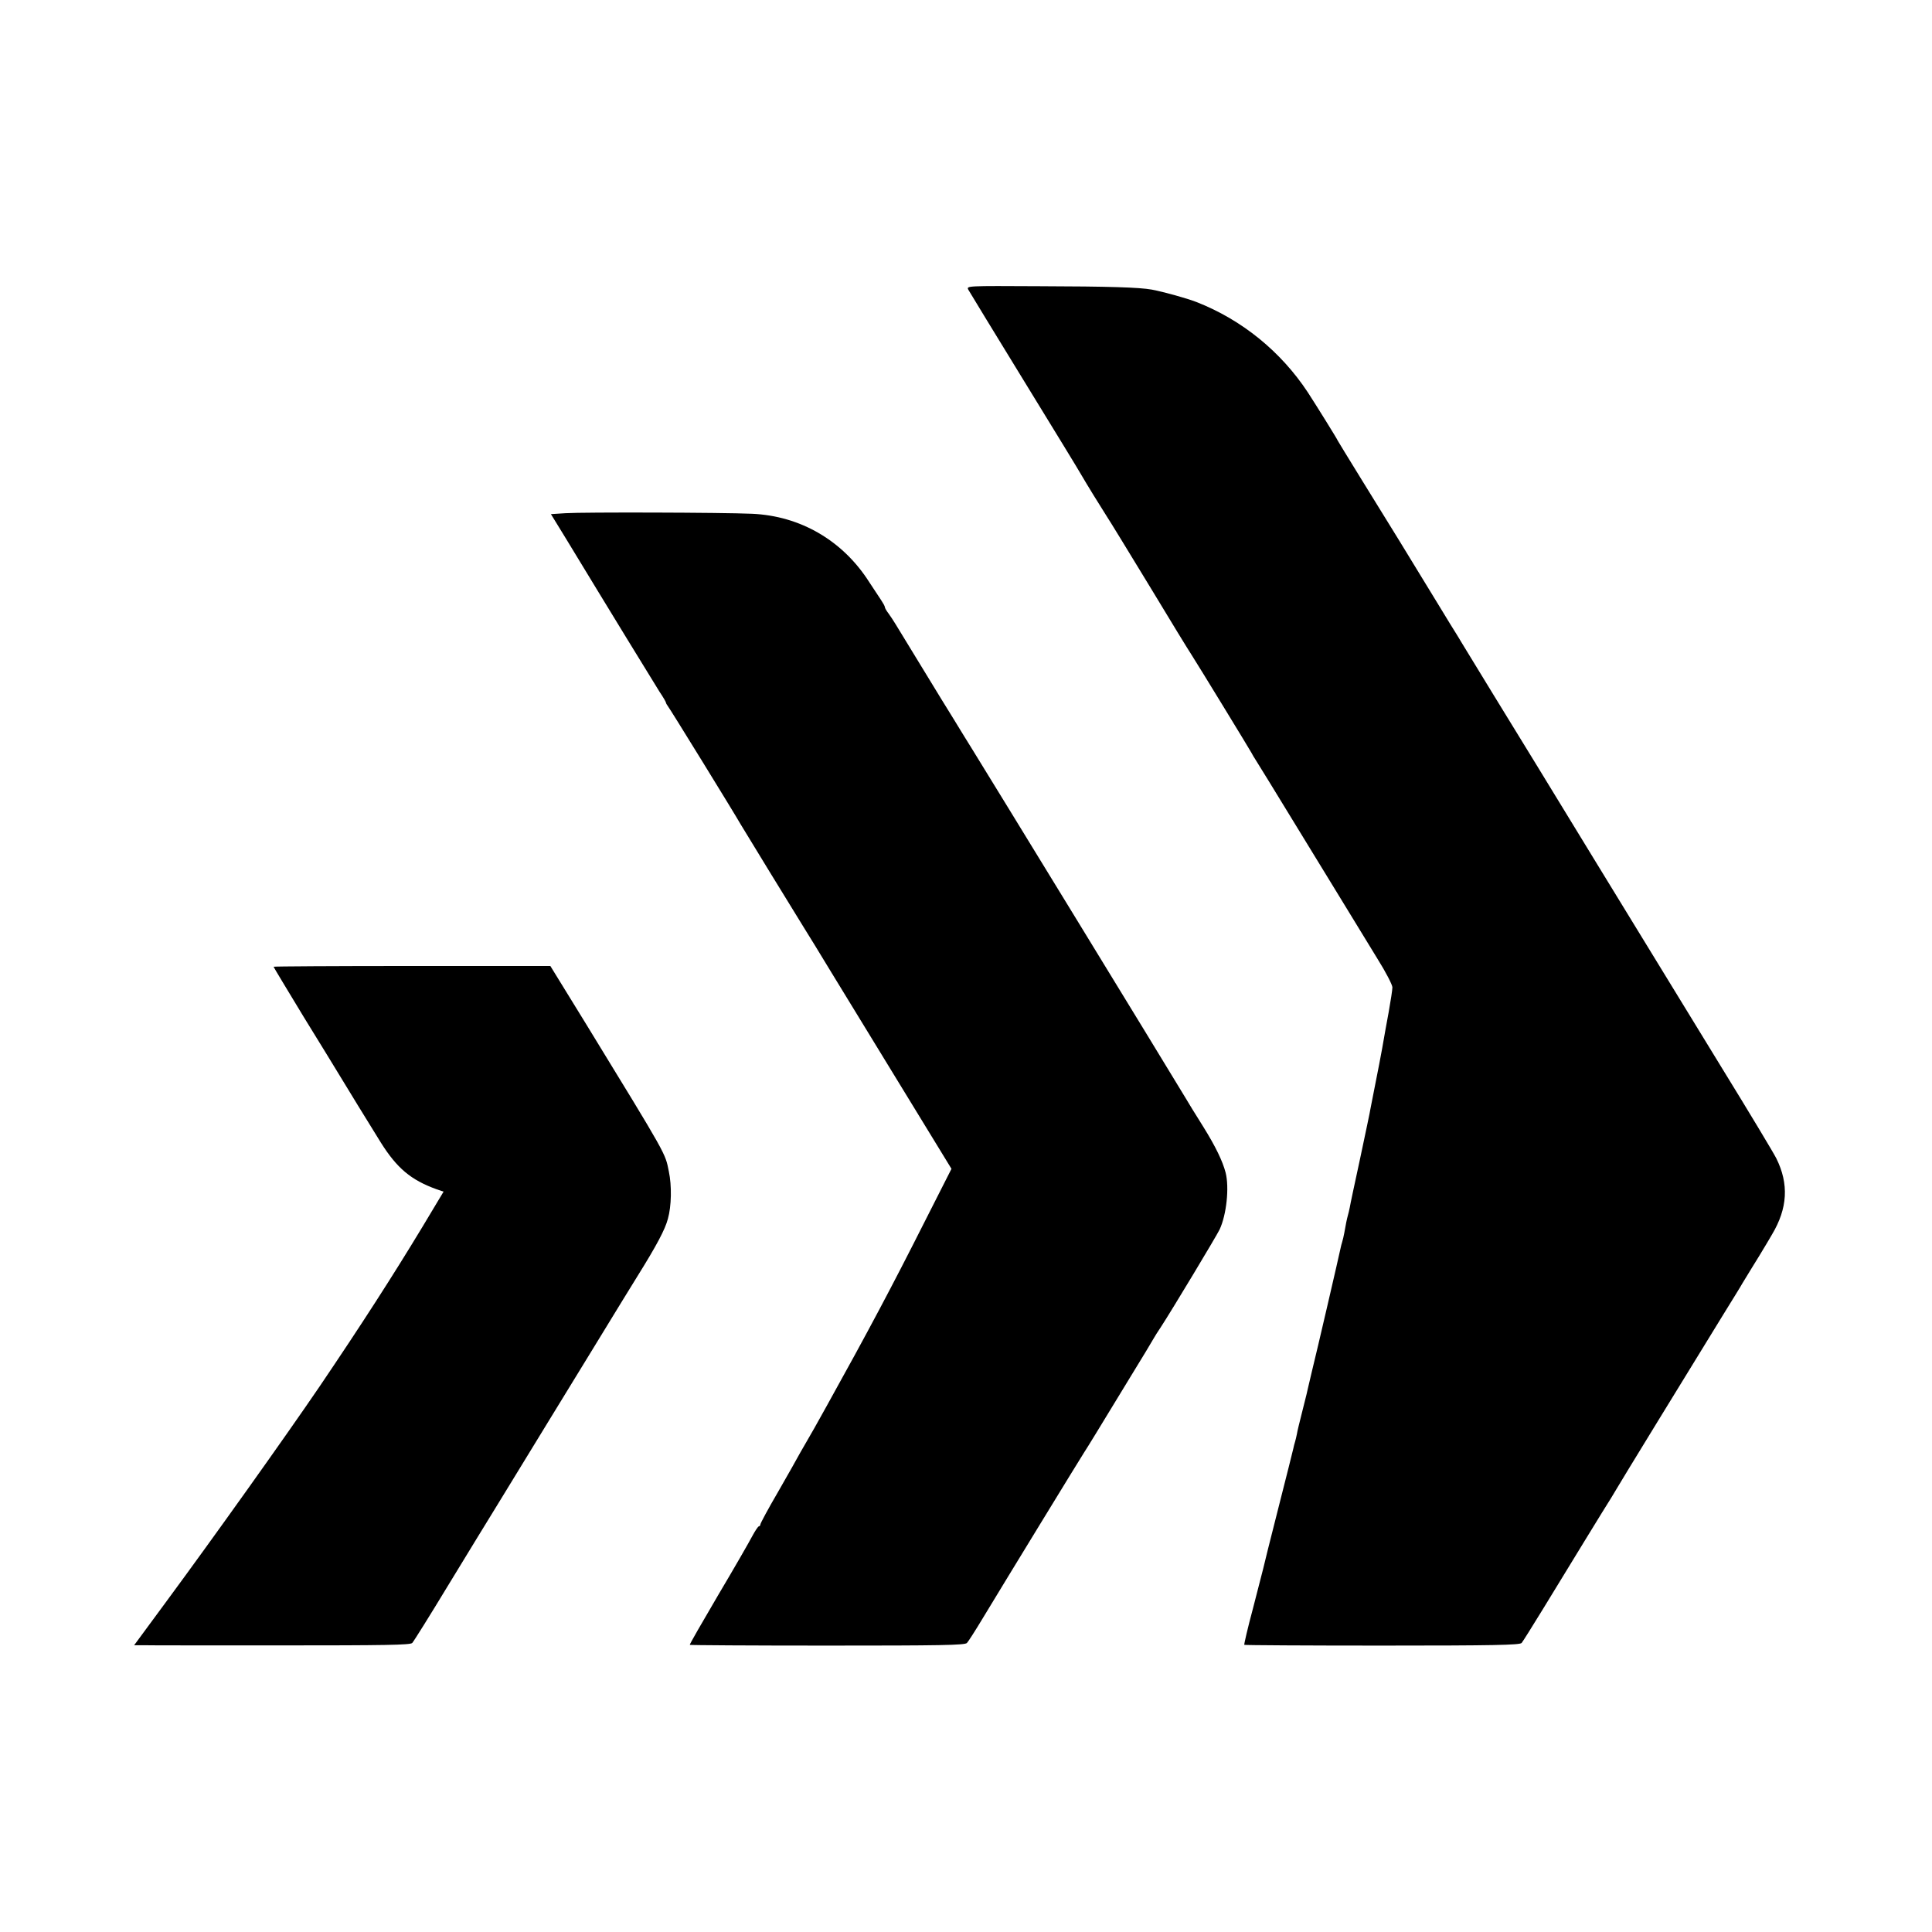 <?xml version="1.0" standalone="no"?>
<!DOCTYPE svg PUBLIC "-//W3C//DTD SVG 20010904//EN"
 "http://www.w3.org/TR/2001/REC-SVG-20010904/DTD/svg10.dtd">
<svg version="1.0" xmlns="http://www.w3.org/2000/svg"
 width="1024pt" height="1024pt" viewBox="0 0 1024 1024"
 preserveAspectRatio="xMidYMid meet">
<g transform="translate(0,1024) scale(0.1,-0.1)"
fill="#000000" stroke="none">
<path d="M5132 8705 c6 -11 139 -229 296 -485 157 -256 293 -478 302 -495 29
-50 101 -167 135 -220 18 -27 121 -196 230 -375 108 -179 207 -341 220 -360
36 -56 309 -503 318 -520 4 -8 15 -27 25 -42 9 -15 40 -64 68 -110 97 -158
241 -394 369 -603 70 -115 163 -267 206 -337 44 -70 79 -138 79 -151 0 -13 -9
-72 -20 -133 -11 -60 -23 -125 -26 -144 -4 -28 -40 -216 -60 -314 -2 -12 -7
-34 -10 -51 -2 -16 -28 -136 -55 -265 -28 -129 -53 -246 -55 -260 -3 -14 -7
-33 -10 -42 -5 -18 -11 -46 -19 -93 -3 -16 -8 -38 -11 -47 -3 -9 -7 -25 -9
-35 -7 -35 -126 -549 -152 -653 -14 -58 -26 -112 -28 -120 -2 -8 -13 -53 -25
-100 -12 -47 -24 -96 -26 -110 -3 -14 -7 -33 -10 -42 -3 -9 -7 -25 -9 -35 -2
-10 -38 -153 -80 -318 -42 -165 -78 -309 -80 -320 -3 -11 -27 -105 -54 -210
-28 -104 -48 -191 -46 -193 2 -2 330 -4 730 -4 595 0 730 3 740 14 6 7 58 90
115 183 124 203 336 550 359 585 8 14 21 34 27 45 10 19 381 624 568 928 50
81 96 155 101 165 6 9 30 50 55 90 25 40 50 81 55 90 6 9 27 45 47 79 83 139
90 268 23 403 -12 25 -143 243 -292 485 -148 242 -444 726 -658 1075 -213 349
-460 753 -549 897 -88 145 -166 271 -171 280 -6 10 -17 29 -26 43 -9 14 -48
77 -86 140 -144 237 -294 481 -417 679 -69 112 -126 205 -126 206 0 4 -115
189 -158 255 -143 217 -350 385 -590 479 -51 20 -174 54 -237 66 -66 12 -227
17 -597 18 -383 2 -386 2 -376 -18z"/>
<path d="M2998 7520 l-78 -5 78 -127 c233 -384 469 -769 498 -815 19 -28 34
-54 34 -58 0 -3 5 -11 10 -18 9 -10 354 -570 385 -625 14 -24 290 -475 335
-547 21 -33 87 -141 147 -240 61 -99 228 -373 373 -610 l263 -430 -142 -280
c-172 -341 -296 -575 -521 -980 -41 -75 -96 -171 -105 -186 -5 -9 -21 -36 -34
-59 -13 -24 -65 -117 -117 -207 -52 -89 -94 -167 -94 -173 0 -5 -4 -10 -8 -10
-4 0 -20 -24 -35 -52 -15 -29 -96 -170 -181 -313 -84 -143 -152 -261 -150
-263 1 -2 329 -4 729 -4 598 0 730 2 740 14 7 7 44 65 82 128 136 225 516 846
538 880 24 37 66 106 245 400 63 102 118 194 124 205 6 11 23 38 38 60 60 92
295 483 312 518 37 79 52 223 32 302 -16 61 -53 138 -119 244 -61 98 -64 102
-93 151 -102 170 -1057 1730 -1136 1857 -24 38 -48 78 -55 89 -6 10 -53 87
-104 169 -120 196 -219 358 -243 398 -10 17 -27 42 -37 56 -10 13 -19 28 -19
33 0 5 -9 21 -19 36 -10 15 -39 59 -64 97 -140 220 -365 351 -622 362 -157 7
-895 9 -987 3z"/>
<path d="M1450 5116 c0 -2 73 -123 161 -268 89 -144 169 -275 178 -290 38 -63
177 -290 229 -373 86 -137 160 -199 295 -248 l38 -13 -114 -190 c-156 -258
-322 -516 -544 -844 -177 -260 -555 -791 -814 -1142 l-168 -228 42 0 c23 -1
352 -1 731 -1 559 0 691 2 701 13 7 7 94 146 192 308 99 162 217 356 263 430
45 74 164 268 263 430 99 162 208 340 242 395 34 55 81 132 104 170 24 39 80
131 126 205 106 170 150 253 165 310 19 67 21 176 5 251 -20 99 -5 73 -439
782 l-189 307 -733 0 c-404 0 -734 -2 -734 -4z"/>
</g>
</svg>
